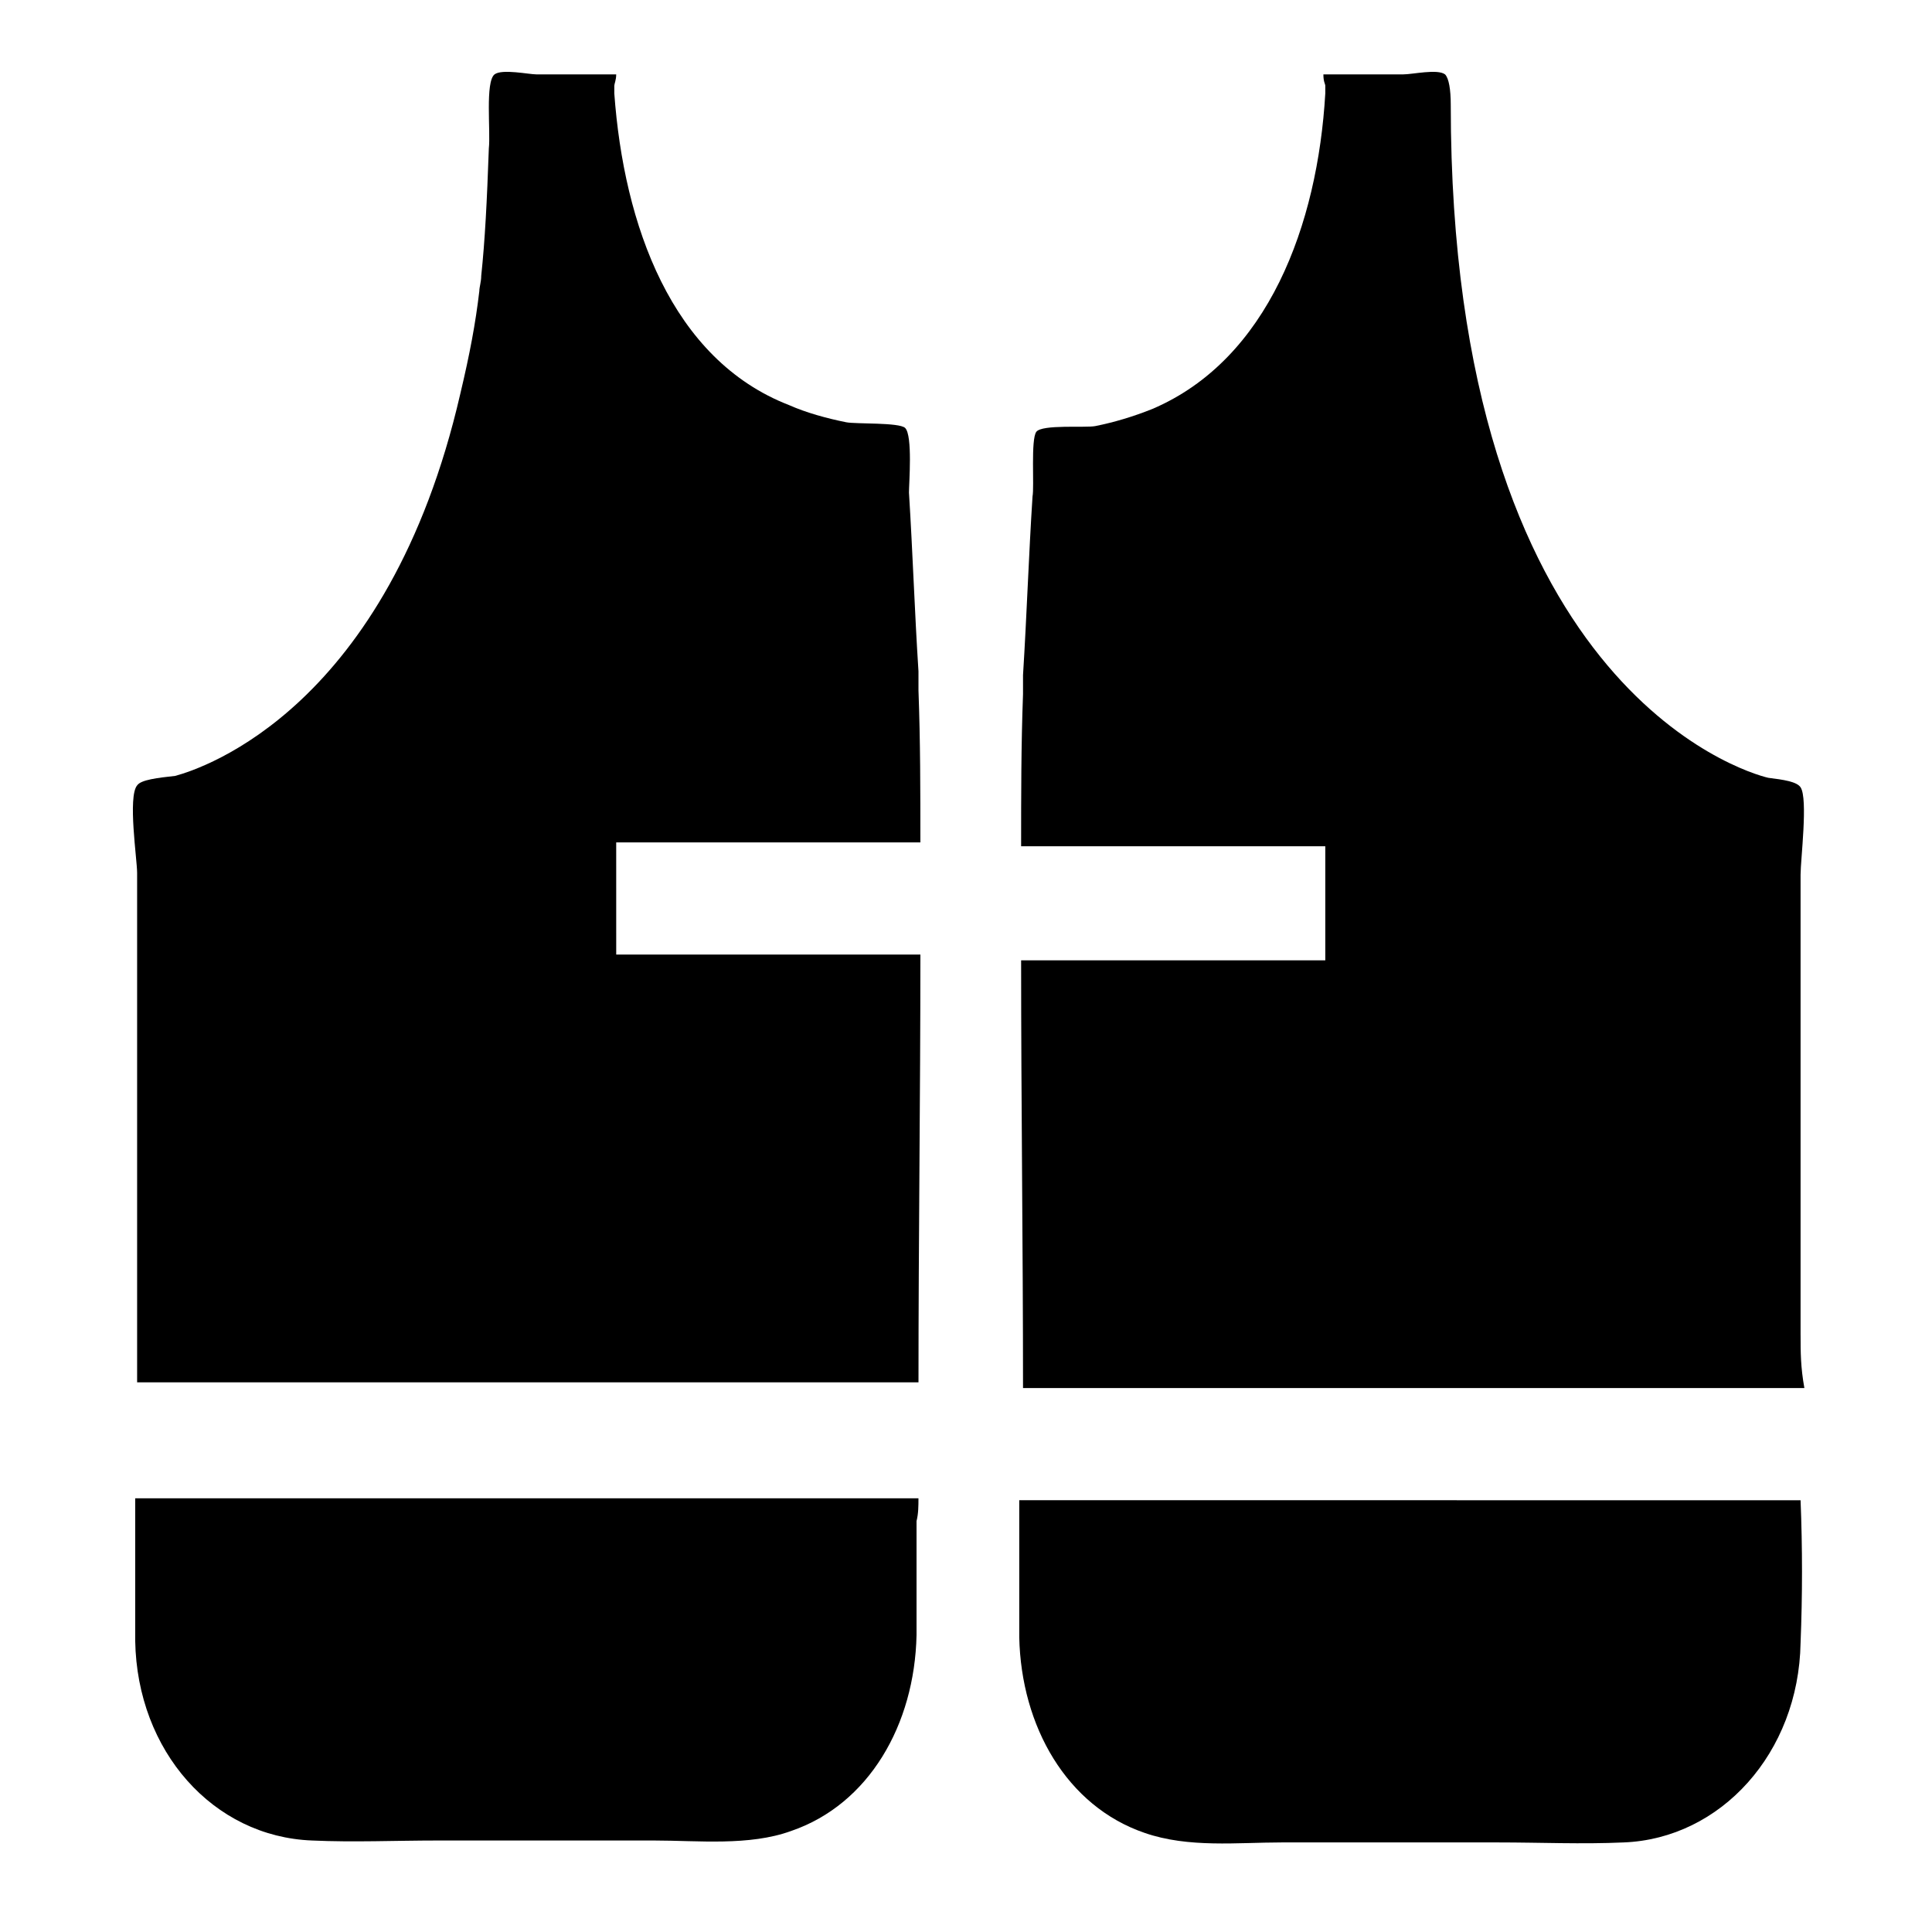 <?xml version="1.0" encoding="UTF-8"?>
<!-- Uploaded to: ICON Repo, www.iconrepo.com, Generator: ICON Repo Mixer Tools -->
<svg fill="#000000" width="800px" height="800px" version="1.1" viewBox="144 144 512 512" xmlns="http://www.w3.org/2000/svg">
 <g>
  <path d="m307.3 367.25h80.609c0-13.602 0-26.703-0.504-40.305v-5.039c-1.008-15.617-1.512-31.234-2.519-47.359 0-2.519 1.008-15.113-1.008-17.129-1.512-1.512-13.098-1.008-15.617-1.512-5.039-1.008-10.578-2.519-15.113-4.535-31.238-12.086-43.832-47.859-46.352-82.621v-2.016c0-0.504 0.504-1.512 0.504-3.023h-21.16c-2.016 0-9.07-1.512-11.082 0-2.519 2.016-1.008 15.113-1.512 19.648-0.504 14.105-1.008 24.184-2.016 33.754 0 1.512-0.504 3.023-0.504 4.031-1.008 8.566-2.519 16.625-5.039 27.207-19.145 83.129-68.016 99.25-75.57 101.27-4.535 0.504-9.07 1.008-10.078 2.519-2.519 3.023 0 19.648 0 23.176v121.92 13.098h207.07c0-37.785 0.504-75.57 0.504-113.36h-80.609z"/>
  <path d="m387.4 541.07h-207.57v37.785c0.504 29.223 20.656 51.891 46.855 52.898 11.082 0.504 22.168 0 33.25 0h57.434c11.586 0 25.191 1.512 36.273-2.519 20.656-7.055 32.746-28.215 33.25-51.891v-30.23c0.508-2.016 0.508-4.027 0.508-6.043z"/>
  <path d="m621.17 497.74v-121.92c0-4.031 2.016-20.152 0-23.176-1.008-1.512-4.535-2.016-8.566-2.519-6.551-1.512-84.137-24.688-84.137-178.35 0-4.031-0.504-7.055-1.512-8.062-2.016-1.512-8.566 0-11.082 0h-21.16c0 2.016 0.504 2.519 0.504 3.023v2.016c-2.016 34.762-15.113 70.535-45.848 83.633-5.039 2.016-10.078 3.527-15.113 4.535-2.519 0.504-14.105-0.504-15.617 1.512-1.512 2.016-0.504 14.609-1.008 17.129-1.008 15.617-1.512 31.234-2.519 47.359v5.039c-0.504 13.602-0.504 26.703-0.504 40.305h80.609v30.23h-80.609c0 37.785 0.504 75.57 0.504 113.36h207.07c-1.008-5.547-1.008-9.574-1.008-14.109z"/>
  <path d="m414.11 541.07v6.551 30.23c0.504 23.68 12.594 44.84 33.25 51.891 11.586 4.031 24.688 2.519 36.273 2.519h57.434c11.082 0 22.168 0.504 33.25 0 25.695-1.008 46.352-23.68 46.855-52.898 0.504-12.594 0.504-25.191 0-37.785l-207.06-0.004z"/>
 </g>
</svg>